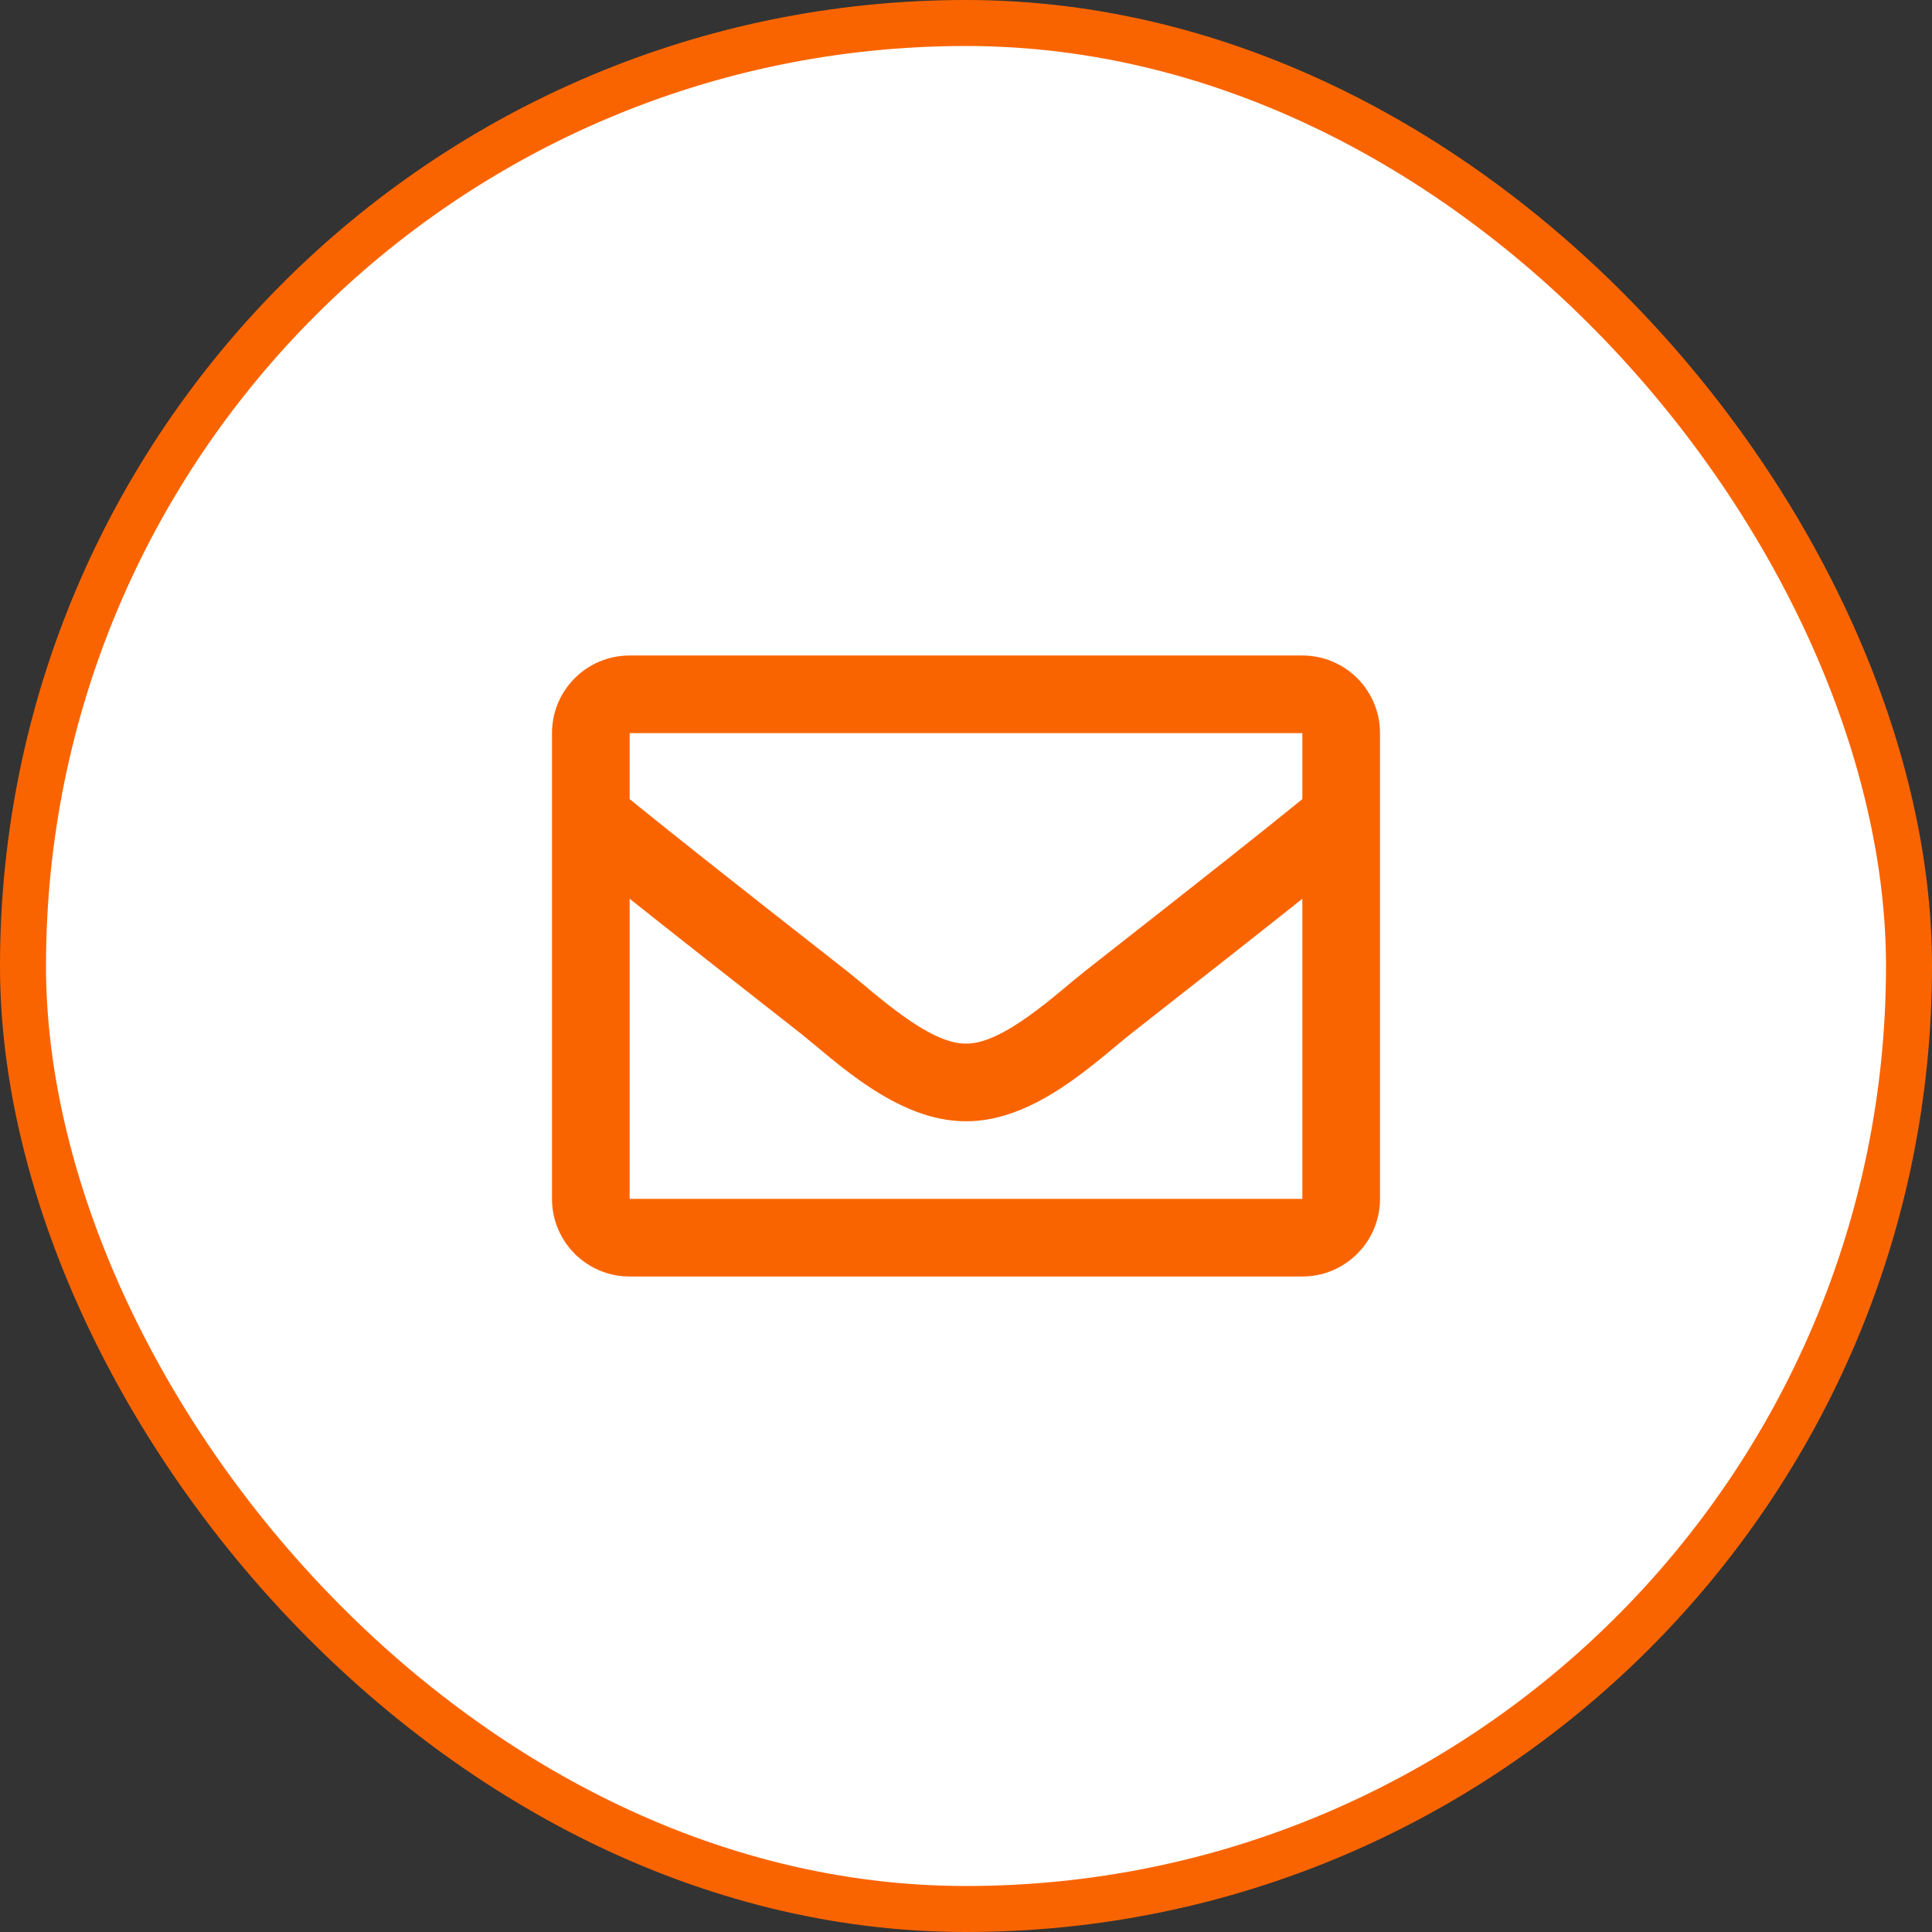 <svg width="42" height="42" viewBox="0 0 42 42" fill="none" xmlns="http://www.w3.org/2000/svg">
<rect x="0" y="0" width="42" height="42" fill="#333333" stroke="none"/>
<rect x="0.5" y="0.5" width="41" height="41" rx="20.5" fill="white"/>
<rect x="0.5" y="0.5" width="41" height="41" rx="20.5" stroke="#FA6400"/>
<path fill-rule="evenodd" clip-rule="evenodd" d="M28.312 14.25H13.688C12.755 14.25 12 15.005 12 15.938V26.062C12 26.994 12.755 27.75 13.688 27.75H28.312C29.244 27.75 30 26.994 30 26.062V15.938C30 15.005 29.244 14.25 28.312 14.25ZM28.312 15.938V17.372C27.524 18.014 26.267 19.012 23.581 21.116C22.989 21.582 21.816 22.7 21 22.687C20.184 22.701 19.011 21.581 18.419 21.116C15.733 19.012 14.476 18.014 13.688 17.372V15.938H28.312ZM13.688 26.062V19.537C14.493 20.179 15.636 21.079 17.377 22.443C18.145 23.048 19.491 24.383 21 24.375C22.502 24.383 23.83 23.067 24.623 22.443C26.364 21.08 27.507 20.179 28.312 19.538V26.062H13.688Z" fill="#FA6400"/>
<mask id="mask0_2934_1658" style="mask-type:luminance" maskUnits="userSpaceOnUse" x="12" y="14" width="18" height="14">
<path fill-rule="evenodd" clip-rule="evenodd" d="M28.312 14.25H13.688C12.755 14.25 12 15.005 12 15.938V26.062C12 26.994 12.755 27.75 13.688 27.75H28.312C29.244 27.75 30 26.994 30 26.062V15.938C30 15.005 29.244 14.25 28.312 14.25ZM28.312 15.938V17.372C27.524 18.014 26.267 19.012 23.581 21.116C22.989 21.582 21.816 22.7 21 22.687C20.184 22.701 19.011 21.581 18.419 21.116C15.733 19.012 14.476 18.014 13.688 17.372V15.938H28.312ZM13.688 26.062V19.537C14.493 20.179 15.636 21.079 17.377 22.443C18.145 23.048 19.491 24.383 21 24.375C22.502 24.383 23.83 23.067 24.623 22.443C26.364 21.08 27.507 20.179 28.312 19.538V26.062H13.688Z" fill="white"/>
</mask>
<g mask="url(#mask0_2934_1658)">
</g>
</svg>

